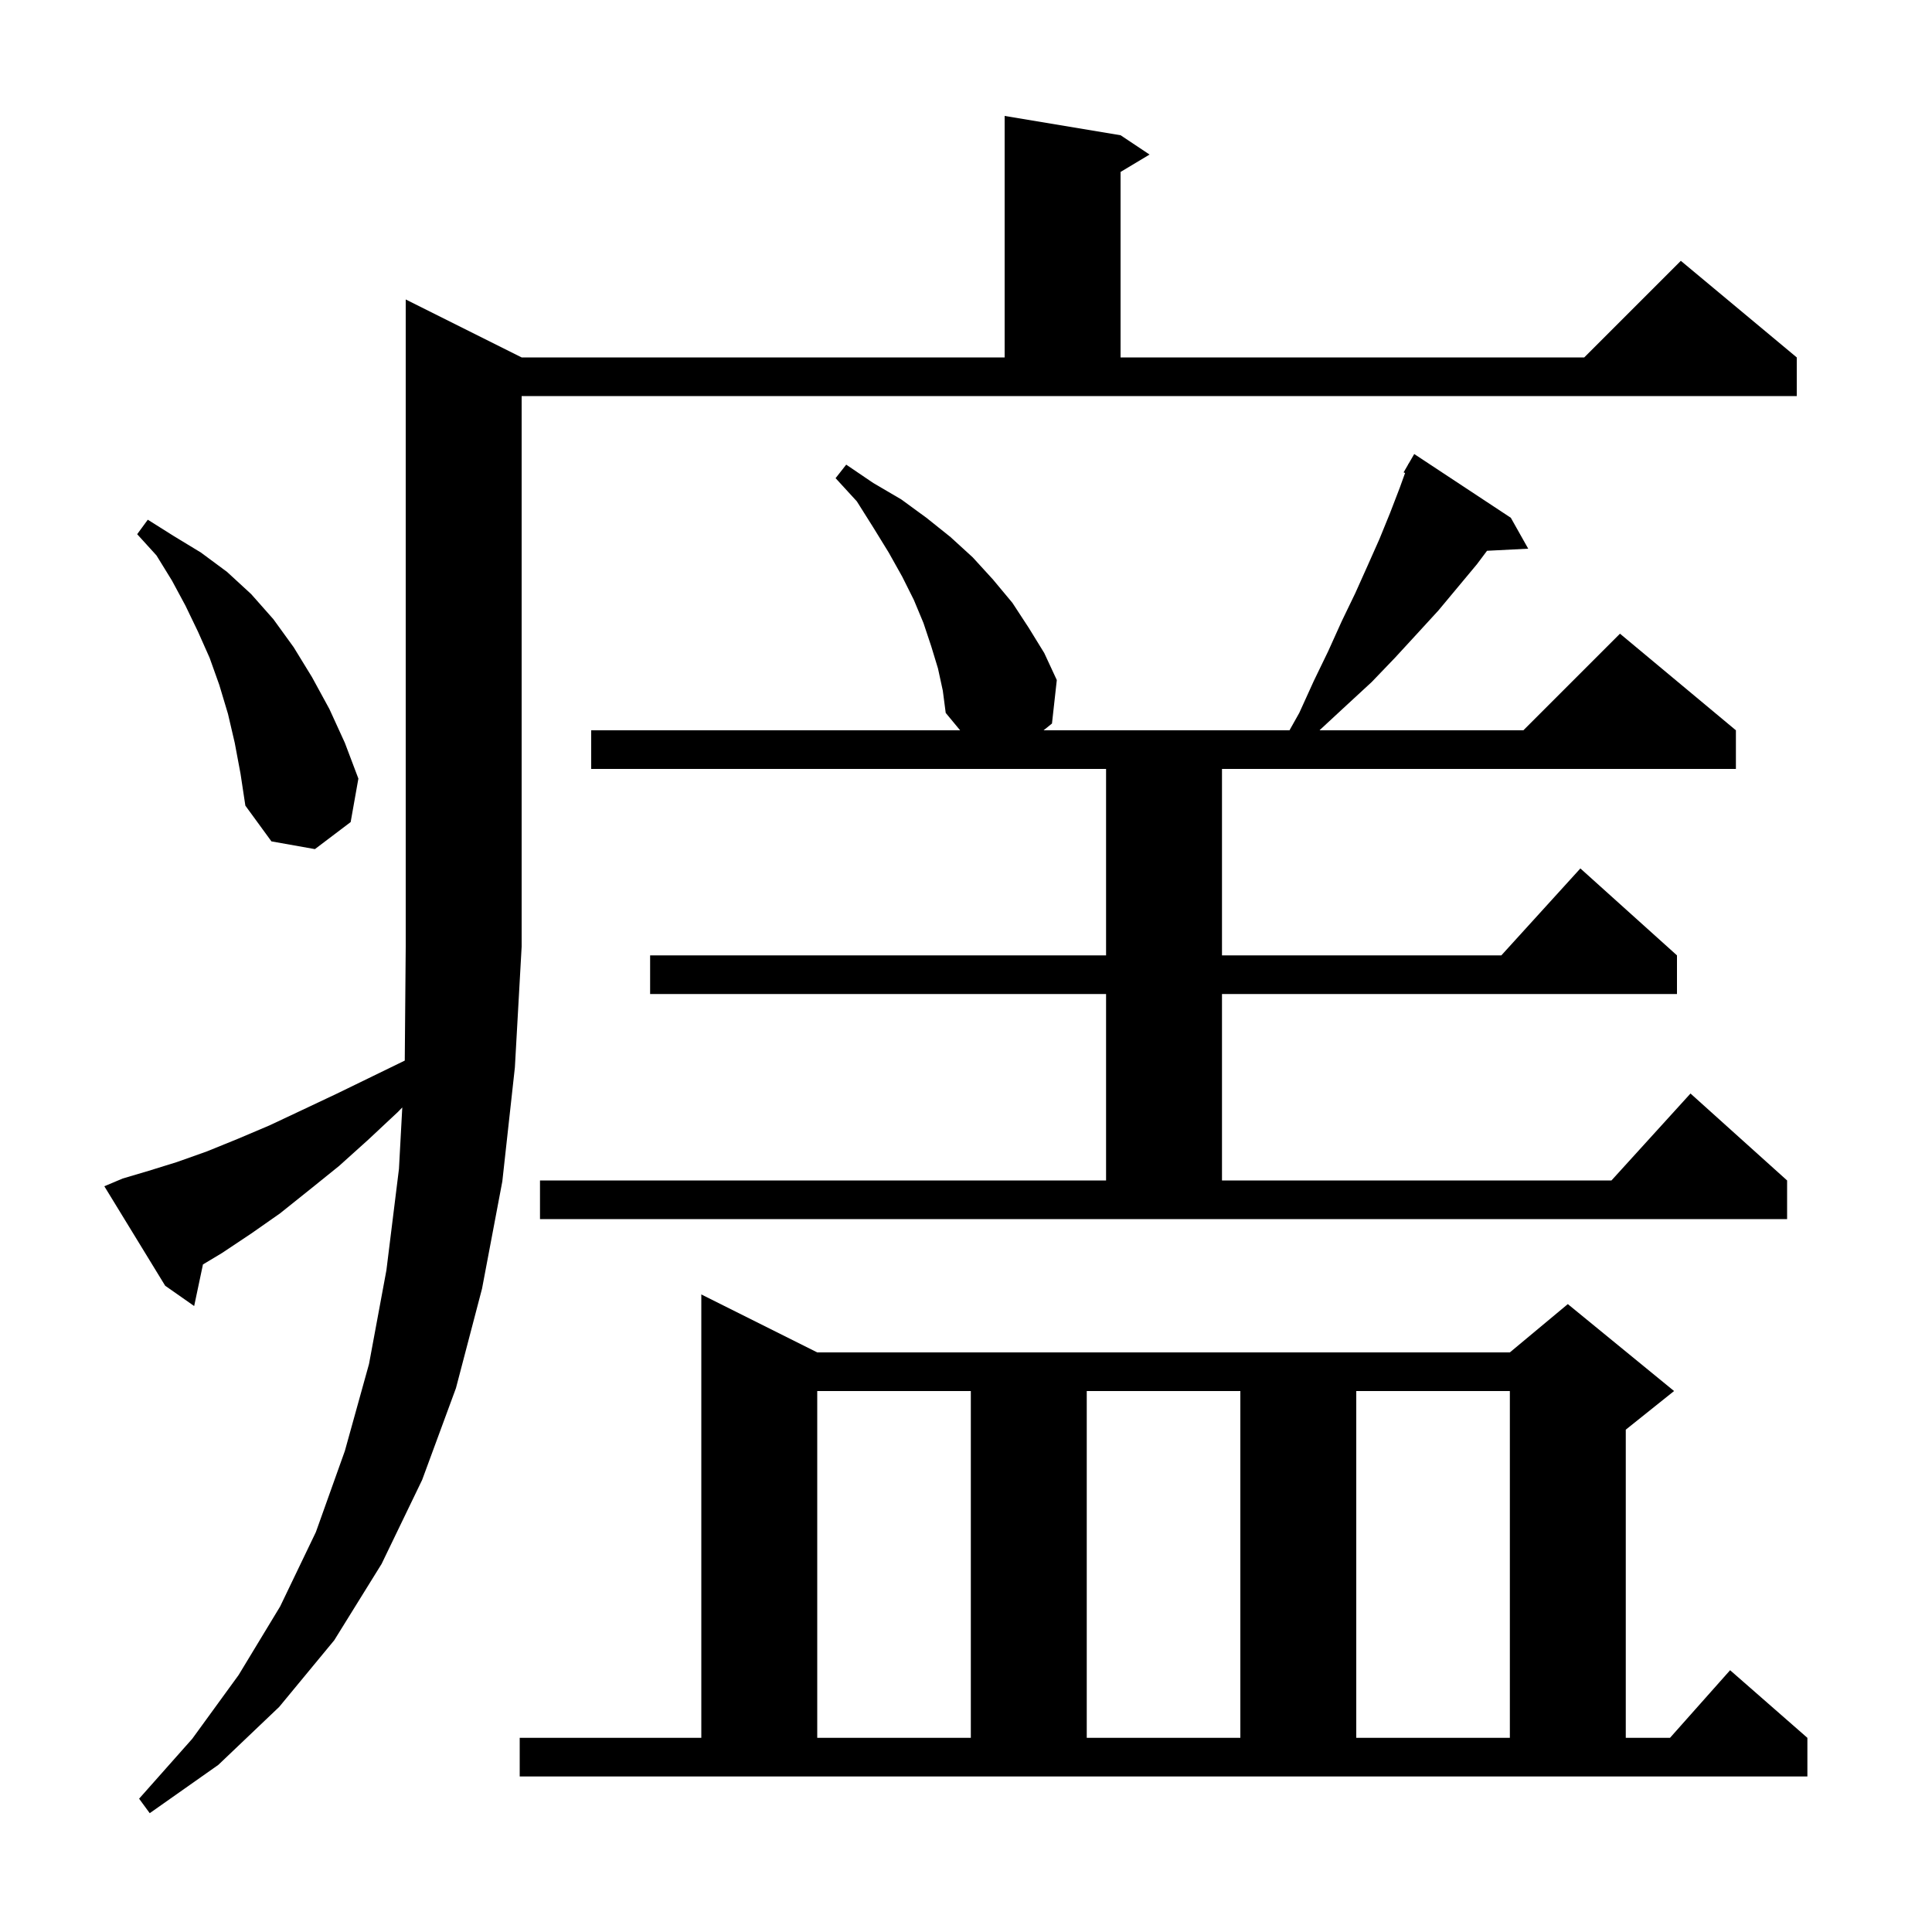 <svg xmlns="http://www.w3.org/2000/svg" xmlns:xlink="http://www.w3.org/1999/xlink" version="1.1" baseProfile="full" viewBox="0 0 200 200" width="200" height="200"><g fill="currentColor"><path d="M 12.7 122.0 L 15.4 121.2 L 18.3 120.3 L 21.4 119.2 L 24.6 117.9 L 27.9 116.5 L 31.3 114.9 L 34.9 113.2 L 38.6 111.4 L 41.901 109.792 L 42.0 98.0 L 42.0 31.0 L 54.0 37.0 L 104.0 37.0 L 104.0 12.0 L 116.0 14.0 L 119.0 16.0 L 116.0 17.8 L 116.0 37.0 L 164.0 37.0 L 174.0 27.0 L 186.0 37.0 L 186.0 41.0 L 54.0 41.0 L 54.0 98.0 L 53.3 110.5 L 52.0 122.3 L 49.9 133.4 L 47.2 143.7 L 43.7 153.2 L 39.5 161.9 L 34.6 169.8 L 28.9 176.7 L 22.6 182.7 L 15.5 187.7 L 14.4 186.2 L 19.9 180.0 L 24.7 173.4 L 29.0 166.3 L 32.7 158.6 L 35.7 150.2 L 38.2 141.2 L 40.0 131.5 L 41.3 121.0 L 41.644 114.642 L 41.2 115.1 L 38.1 118.0 L 35.1 120.7 L 32.0 123.2 L 29.0 125.6 L 26.0 127.7 L 23.0 129.7 L 21.01 130.894 L 20.1 135.2 L 17.1 133.1 L 10.8 122.8 Z M 53.8 179.9 L 72.6 179.9 L 72.6 134.0 L 84.6 140.0 L 156.3 140.0 L 162.3 135.0 L 173.3 144.0 L 168.3 148.0 L 168.3 179.9 L 172.878 179.9 L 179.1 172.9 L 187.1 179.9 L 187.1 183.9 L 53.8 183.9 Z M 84.6 144.0 L 84.6 179.9 L 100.5 179.9 L 100.5 144.0 Z M 112.5 144.0 L 112.5 179.9 L 128.4 179.9 L 128.4 144.0 Z M 140.4 144.0 L 140.4 179.9 L 156.3 179.9 L 156.3 144.0 Z M 55.9 122.2 L 114.5 122.2 L 114.5 102.9 L 67.3 102.9 L 67.3 98.9 L 114.5 98.9 L 114.5 79.6 L 61.2 79.6 L 61.2 75.6 L 99.391 75.6 L 97.9 73.8 L 97.6 71.5 L 97.1 69.2 L 96.4 66.9 L 95.6 64.5 L 94.6 62.1 L 93.4 59.7 L 92.0 57.2 L 90.4 54.6 L 88.7 51.9 L 86.5 49.5 L 87.6 48.1 L 90.4 50.0 L 93.3 51.7 L 95.9 53.6 L 98.4 55.6 L 100.7 57.7 L 102.8 60.0 L 104.8 62.4 L 106.5 65.0 L 108.1 67.6 L 109.4 70.4 L 108.9 74.9 L 108.031 75.6 L 133.488 75.6 L 134.5 73.8 L 136.0 70.5 L 137.5 67.4 L 138.9 64.3 L 140.3 61.4 L 141.6 58.5 L 142.8 55.8 L 143.9 53.1 L 144.9 50.5 L 145.453 48.965 L 145.3 48.9 L 145.765 48.096 L 145.8 48.0 L 145.816 48.009 L 146.4 47.0 L 156.4 53.6 L 158.2 56.8 L 153.937 57.017 L 152.9 58.4 L 148.9 63.2 L 146.7 65.6 L 144.4 68.1 L 142.0 70.6 L 139.4 73.0 L 136.7 75.5 L 136.6 75.6 L 157.7 75.6 L 167.7 65.6 L 179.7 75.6 L 179.7 79.6 L 126.5 79.6 L 126.5 98.9 L 155.418 98.9 L 163.6 89.9 L 173.6 98.9 L 173.6 102.9 L 126.5 102.9 L 126.5 122.2 L 166.818 122.2 L 175.0 113.2 L 185.0 122.2 L 185.0 126.2 L 55.9 126.2 Z M 24.3 76.9 L 23.6 73.9 L 22.7 70.9 L 21.7 68.1 L 20.5 65.4 L 19.2 62.7 L 17.8 60.1 L 16.2 57.5 L 14.2 55.3 L 15.3 53.8 L 18.0 55.5 L 20.8 57.2 L 23.5 59.2 L 26.0 61.5 L 28.3 64.1 L 30.4 67.0 L 32.3 70.1 L 34.1 73.4 L 35.7 76.9 L 37.1 80.6 L 36.3 85.1 L 32.6 87.9 L 28.1 87.1 L 25.4 83.4 L 24.9 80.1 Z "/></g></svg>